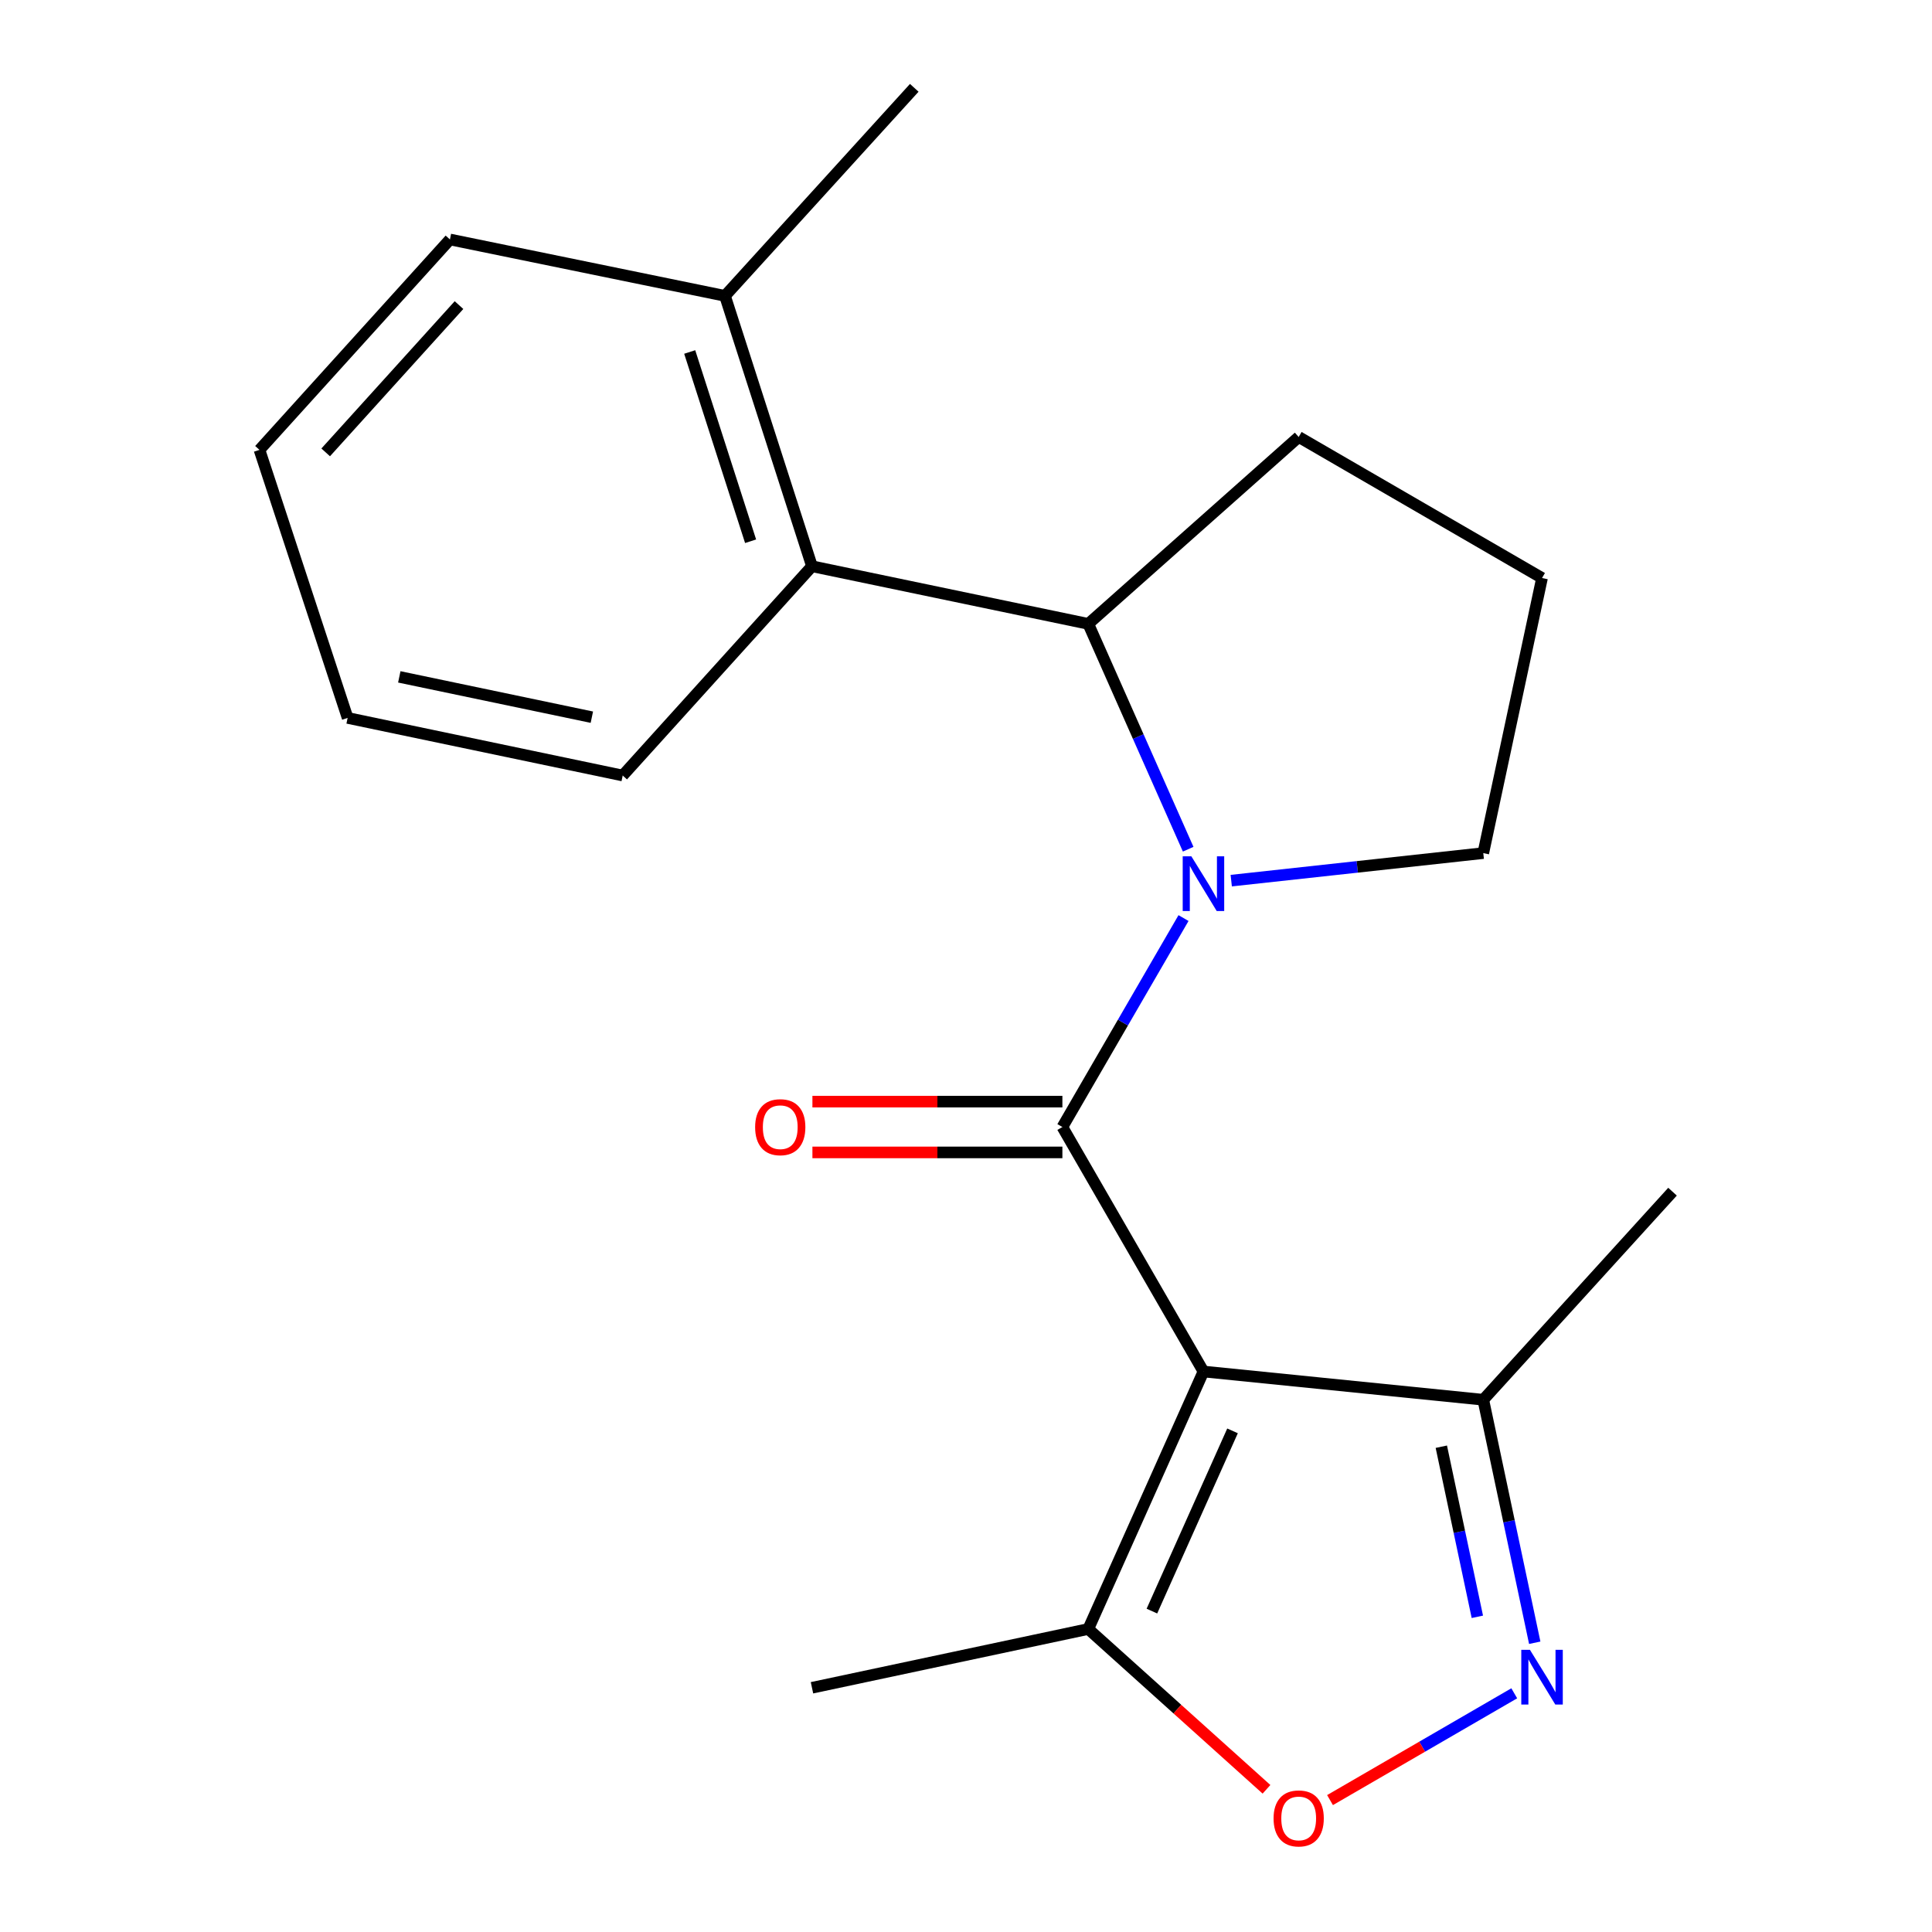 <?xml version='1.0' encoding='iso-8859-1'?>
<svg version='1.1' baseProfile='full'
              xmlns='http://www.w3.org/2000/svg'
                      xmlns:rdkit='http://www.rdkit.org/xml'
                      xmlns:xlink='http://www.w3.org/1999/xlink'
                  xml:space='preserve'
width='1000px' height='1000px' viewBox='0 0 1000 1000'>
<!-- END OF HEADER -->
<rect style='opacity:1.0;fill:#FFFFFF;stroke:none' width='1000' height='1000' x='0' y='0'> </rect>
<path class='bond-0' d='M 549.89,583.348 L 622.906,709.889' style='fill:none;fill-rule:evenodd;stroke:#000000;stroke-width:6px;stroke-linecap:butt;stroke-linejoin:miter;stroke-opacity:1' />
<path class='bond-1' d='M 549.89,583.348 L 581.239,529.269' style='fill:none;fill-rule:evenodd;stroke:#000000;stroke-width:6px;stroke-linecap:butt;stroke-linejoin:miter;stroke-opacity:1' />
<path class='bond-1' d='M 581.239,529.269 L 612.588,475.19' style='fill:none;fill-rule:evenodd;stroke:#0000FF;stroke-width:6px;stroke-linecap:butt;stroke-linejoin:miter;stroke-opacity:1' />
<path class='bond-8' d='M 549.89,570.207 L 485.198,570.207' style='fill:none;fill-rule:evenodd;stroke:#000000;stroke-width:6px;stroke-linecap:butt;stroke-linejoin:miter;stroke-opacity:1' />
<path class='bond-8' d='M 485.198,570.207 L 420.507,570.207' style='fill:none;fill-rule:evenodd;stroke:#FF0000;stroke-width:6px;stroke-linecap:butt;stroke-linejoin:miter;stroke-opacity:1' />
<path class='bond-8' d='M 549.89,596.488 L 485.198,596.488' style='fill:none;fill-rule:evenodd;stroke:#000000;stroke-width:6px;stroke-linecap:butt;stroke-linejoin:miter;stroke-opacity:1' />
<path class='bond-8' d='M 485.198,596.488 L 420.507,596.488' style='fill:none;fill-rule:evenodd;stroke:#FF0000;stroke-width:6px;stroke-linecap:butt;stroke-linejoin:miter;stroke-opacity:1' />
<path class='bond-4' d='M 622.906,709.889 L 563.293,843.162' style='fill:none;fill-rule:evenodd;stroke:#000000;stroke-width:6px;stroke-linecap:butt;stroke-linejoin:miter;stroke-opacity:1' />
<path class='bond-4' d='M 637.954,740.611 L 596.225,833.902' style='fill:none;fill-rule:evenodd;stroke:#000000;stroke-width:6px;stroke-linecap:butt;stroke-linejoin:miter;stroke-opacity:1' />
<path class='bond-6' d='M 622.906,709.889 L 767.742,724.504' style='fill:none;fill-rule:evenodd;stroke:#000000;stroke-width:6px;stroke-linecap:butt;stroke-linejoin:miter;stroke-opacity:1' />
<path class='bond-3' d='M 614.998,439.553 L 589.146,381.237' style='fill:none;fill-rule:evenodd;stroke:#0000FF;stroke-width:6px;stroke-linecap:butt;stroke-linejoin:miter;stroke-opacity:1' />
<path class='bond-3' d='M 589.146,381.237 L 563.293,322.92' style='fill:none;fill-rule:evenodd;stroke:#000000;stroke-width:6px;stroke-linecap:butt;stroke-linejoin:miter;stroke-opacity:1' />
<path class='bond-10' d='M 637.289,455.818 L 702.515,448.691' style='fill:none;fill-rule:evenodd;stroke:#0000FF;stroke-width:6px;stroke-linecap:butt;stroke-linejoin:miter;stroke-opacity:1' />
<path class='bond-10' d='M 702.515,448.691 L 767.742,441.563' style='fill:none;fill-rule:evenodd;stroke:#000000;stroke-width:6px;stroke-linecap:butt;stroke-linejoin:miter;stroke-opacity:1' />
<path class='bond-2' d='M 794.379,850.284 L 781.06,787.394' style='fill:none;fill-rule:evenodd;stroke:#0000FF;stroke-width:6px;stroke-linecap:butt;stroke-linejoin:miter;stroke-opacity:1' />
<path class='bond-2' d='M 781.06,787.394 L 767.742,724.504' style='fill:none;fill-rule:evenodd;stroke:#000000;stroke-width:6px;stroke-linecap:butt;stroke-linejoin:miter;stroke-opacity:1' />
<path class='bond-2' d='M 764.673,836.862 L 755.35,792.839' style='fill:none;fill-rule:evenodd;stroke:#0000FF;stroke-width:6px;stroke-linecap:butt;stroke-linejoin:miter;stroke-opacity:1' />
<path class='bond-2' d='M 755.35,792.839 L 746.027,748.816' style='fill:none;fill-rule:evenodd;stroke:#000000;stroke-width:6px;stroke-linecap:butt;stroke-linejoin:miter;stroke-opacity:1' />
<path class='bond-21' d='M 783.775,876.449 L 736.098,904.087' style='fill:none;fill-rule:evenodd;stroke:#0000FF;stroke-width:6px;stroke-linecap:butt;stroke-linejoin:miter;stroke-opacity:1' />
<path class='bond-21' d='M 736.098,904.087 L 688.421,931.725' style='fill:none;fill-rule:evenodd;stroke:#FF0000;stroke-width:6px;stroke-linecap:butt;stroke-linejoin:miter;stroke-opacity:1' />
<path class='bond-7' d='M 563.293,322.92 L 420.282,293.092' style='fill:none;fill-rule:evenodd;stroke:#000000;stroke-width:6px;stroke-linecap:butt;stroke-linejoin:miter;stroke-opacity:1' />
<path class='bond-11' d='M 563.293,322.92 L 672.197,226.178' style='fill:none;fill-rule:evenodd;stroke:#000000;stroke-width:6px;stroke-linecap:butt;stroke-linejoin:miter;stroke-opacity:1' />
<path class='bond-5' d='M 563.293,843.162 L 609.414,884.651' style='fill:none;fill-rule:evenodd;stroke:#000000;stroke-width:6px;stroke-linecap:butt;stroke-linejoin:miter;stroke-opacity:1' />
<path class='bond-5' d='M 609.414,884.651 L 655.535,926.141' style='fill:none;fill-rule:evenodd;stroke:#FF0000;stroke-width:6px;stroke-linecap:butt;stroke-linejoin:miter;stroke-opacity:1' />
<path class='bond-13' d='M 563.293,843.162 L 420.282,873.589' style='fill:none;fill-rule:evenodd;stroke:#000000;stroke-width:6px;stroke-linecap:butt;stroke-linejoin:miter;stroke-opacity:1' />
<path class='bond-15' d='M 767.742,724.504 L 865.696,616.812' style='fill:none;fill-rule:evenodd;stroke:#000000;stroke-width:6px;stroke-linecap:butt;stroke-linejoin:miter;stroke-opacity:1' />
<path class='bond-9' d='M 420.282,293.092 L 375.254,153.147' style='fill:none;fill-rule:evenodd;stroke:#000000;stroke-width:6px;stroke-linecap:butt;stroke-linejoin:miter;stroke-opacity:1' />
<path class='bond-9' d='M 388.51,280.15 L 356.991,182.188' style='fill:none;fill-rule:evenodd;stroke:#000000;stroke-width:6px;stroke-linecap:butt;stroke-linejoin:miter;stroke-opacity:1' />
<path class='bond-12' d='M 420.282,293.092 L 322.313,401.412' style='fill:none;fill-rule:evenodd;stroke:#000000;stroke-width:6px;stroke-linecap:butt;stroke-linejoin:miter;stroke-opacity:1' />
<path class='bond-16' d='M 375.254,153.147 L 473.223,45.455' style='fill:none;fill-rule:evenodd;stroke:#000000;stroke-width:6px;stroke-linecap:butt;stroke-linejoin:miter;stroke-opacity:1' />
<path class='bond-17' d='M 375.254,153.147 L 232.886,123.946' style='fill:none;fill-rule:evenodd;stroke:#000000;stroke-width:6px;stroke-linecap:butt;stroke-linejoin:miter;stroke-opacity:1' />
<path class='bond-14' d='M 767.742,441.563 L 798.155,299.18' style='fill:none;fill-rule:evenodd;stroke:#000000;stroke-width:6px;stroke-linecap:butt;stroke-linejoin:miter;stroke-opacity:1' />
<path class='bond-20' d='M 672.197,226.178 L 798.155,299.18' style='fill:none;fill-rule:evenodd;stroke:#000000;stroke-width:6px;stroke-linecap:butt;stroke-linejoin:miter;stroke-opacity:1' />
<path class='bond-18' d='M 322.313,401.412 L 179.93,371.598' style='fill:none;fill-rule:evenodd;stroke:#000000;stroke-width:6px;stroke-linecap:butt;stroke-linejoin:miter;stroke-opacity:1' />
<path class='bond-18' d='M 306.342,371.217 L 206.674,350.347' style='fill:none;fill-rule:evenodd;stroke:#000000;stroke-width:6px;stroke-linecap:butt;stroke-linejoin:miter;stroke-opacity:1' />
<path class='bond-22' d='M 232.886,123.946 L 134.304,232.851' style='fill:none;fill-rule:evenodd;stroke:#000000;stroke-width:6px;stroke-linecap:butt;stroke-linejoin:miter;stroke-opacity:1' />
<path class='bond-22' d='M 237.582,157.919 L 168.575,234.152' style='fill:none;fill-rule:evenodd;stroke:#000000;stroke-width:6px;stroke-linecap:butt;stroke-linejoin:miter;stroke-opacity:1' />
<path class='bond-19' d='M 179.93,371.598 L 134.304,232.851' style='fill:none;fill-rule:evenodd;stroke:#000000;stroke-width:6px;stroke-linecap:butt;stroke-linejoin:miter;stroke-opacity:1' />
<path  class='atom-2' d='M 616.646 443.23
L 625.926 458.23
Q 626.846 459.71, 628.326 462.39
Q 629.806 465.07, 629.886 465.23
L 629.886 443.23
L 633.646 443.23
L 633.646 471.55
L 629.766 471.55
L 619.806 455.15
Q 618.646 453.23, 617.406 451.03
Q 616.206 448.83, 615.846 448.15
L 615.846 471.55
L 612.166 471.55
L 612.166 443.23
L 616.646 443.23
' fill='#0000FF'/>
<path  class='atom-3' d='M 791.895 853.954
L 801.175 868.954
Q 802.095 870.434, 803.575 873.114
Q 805.055 875.794, 805.135 875.954
L 805.135 853.954
L 808.895 853.954
L 808.895 882.274
L 805.015 882.274
L 795.055 865.874
Q 793.895 863.954, 792.655 861.754
Q 791.455 859.554, 791.095 858.874
L 791.095 882.274
L 787.415 882.274
L 787.415 853.954
L 791.895 853.954
' fill='#0000FF'/>
<path  class='atom-6' d='M 659.197 941.21
Q 659.197 934.41, 662.557 930.61
Q 665.917 926.81, 672.197 926.81
Q 678.477 926.81, 681.837 930.61
Q 685.197 934.41, 685.197 941.21
Q 685.197 948.09, 681.797 952.01
Q 678.397 955.89, 672.197 955.89
Q 665.957 955.89, 662.557 952.01
Q 659.197 948.13, 659.197 941.21
M 672.197 952.69
Q 676.517 952.69, 678.837 949.81
Q 681.197 946.89, 681.197 941.21
Q 681.197 935.65, 678.837 932.85
Q 676.517 930.01, 672.197 930.01
Q 667.877 930.01, 665.517 932.81
Q 663.197 935.61, 663.197 941.21
Q 663.197 946.93, 665.517 949.81
Q 667.877 952.69, 672.197 952.69
' fill='#FF0000'/>
<path  class='atom-9' d='M 390.856 583.428
Q 390.856 576.628, 394.216 572.828
Q 397.576 569.028, 403.856 569.028
Q 410.136 569.028, 413.496 572.828
Q 416.856 576.628, 416.856 583.428
Q 416.856 590.308, 413.456 594.228
Q 410.056 598.108, 403.856 598.108
Q 397.616 598.108, 394.216 594.228
Q 390.856 590.348, 390.856 583.428
M 403.856 594.908
Q 408.176 594.908, 410.496 592.028
Q 412.856 589.108, 412.856 583.428
Q 412.856 577.868, 410.496 575.068
Q 408.176 572.228, 403.856 572.228
Q 399.536 572.228, 397.176 575.028
Q 394.856 577.828, 394.856 583.428
Q 394.856 589.148, 397.176 592.028
Q 399.536 594.908, 403.856 594.908
' fill='#FF0000'/>
</svg>
